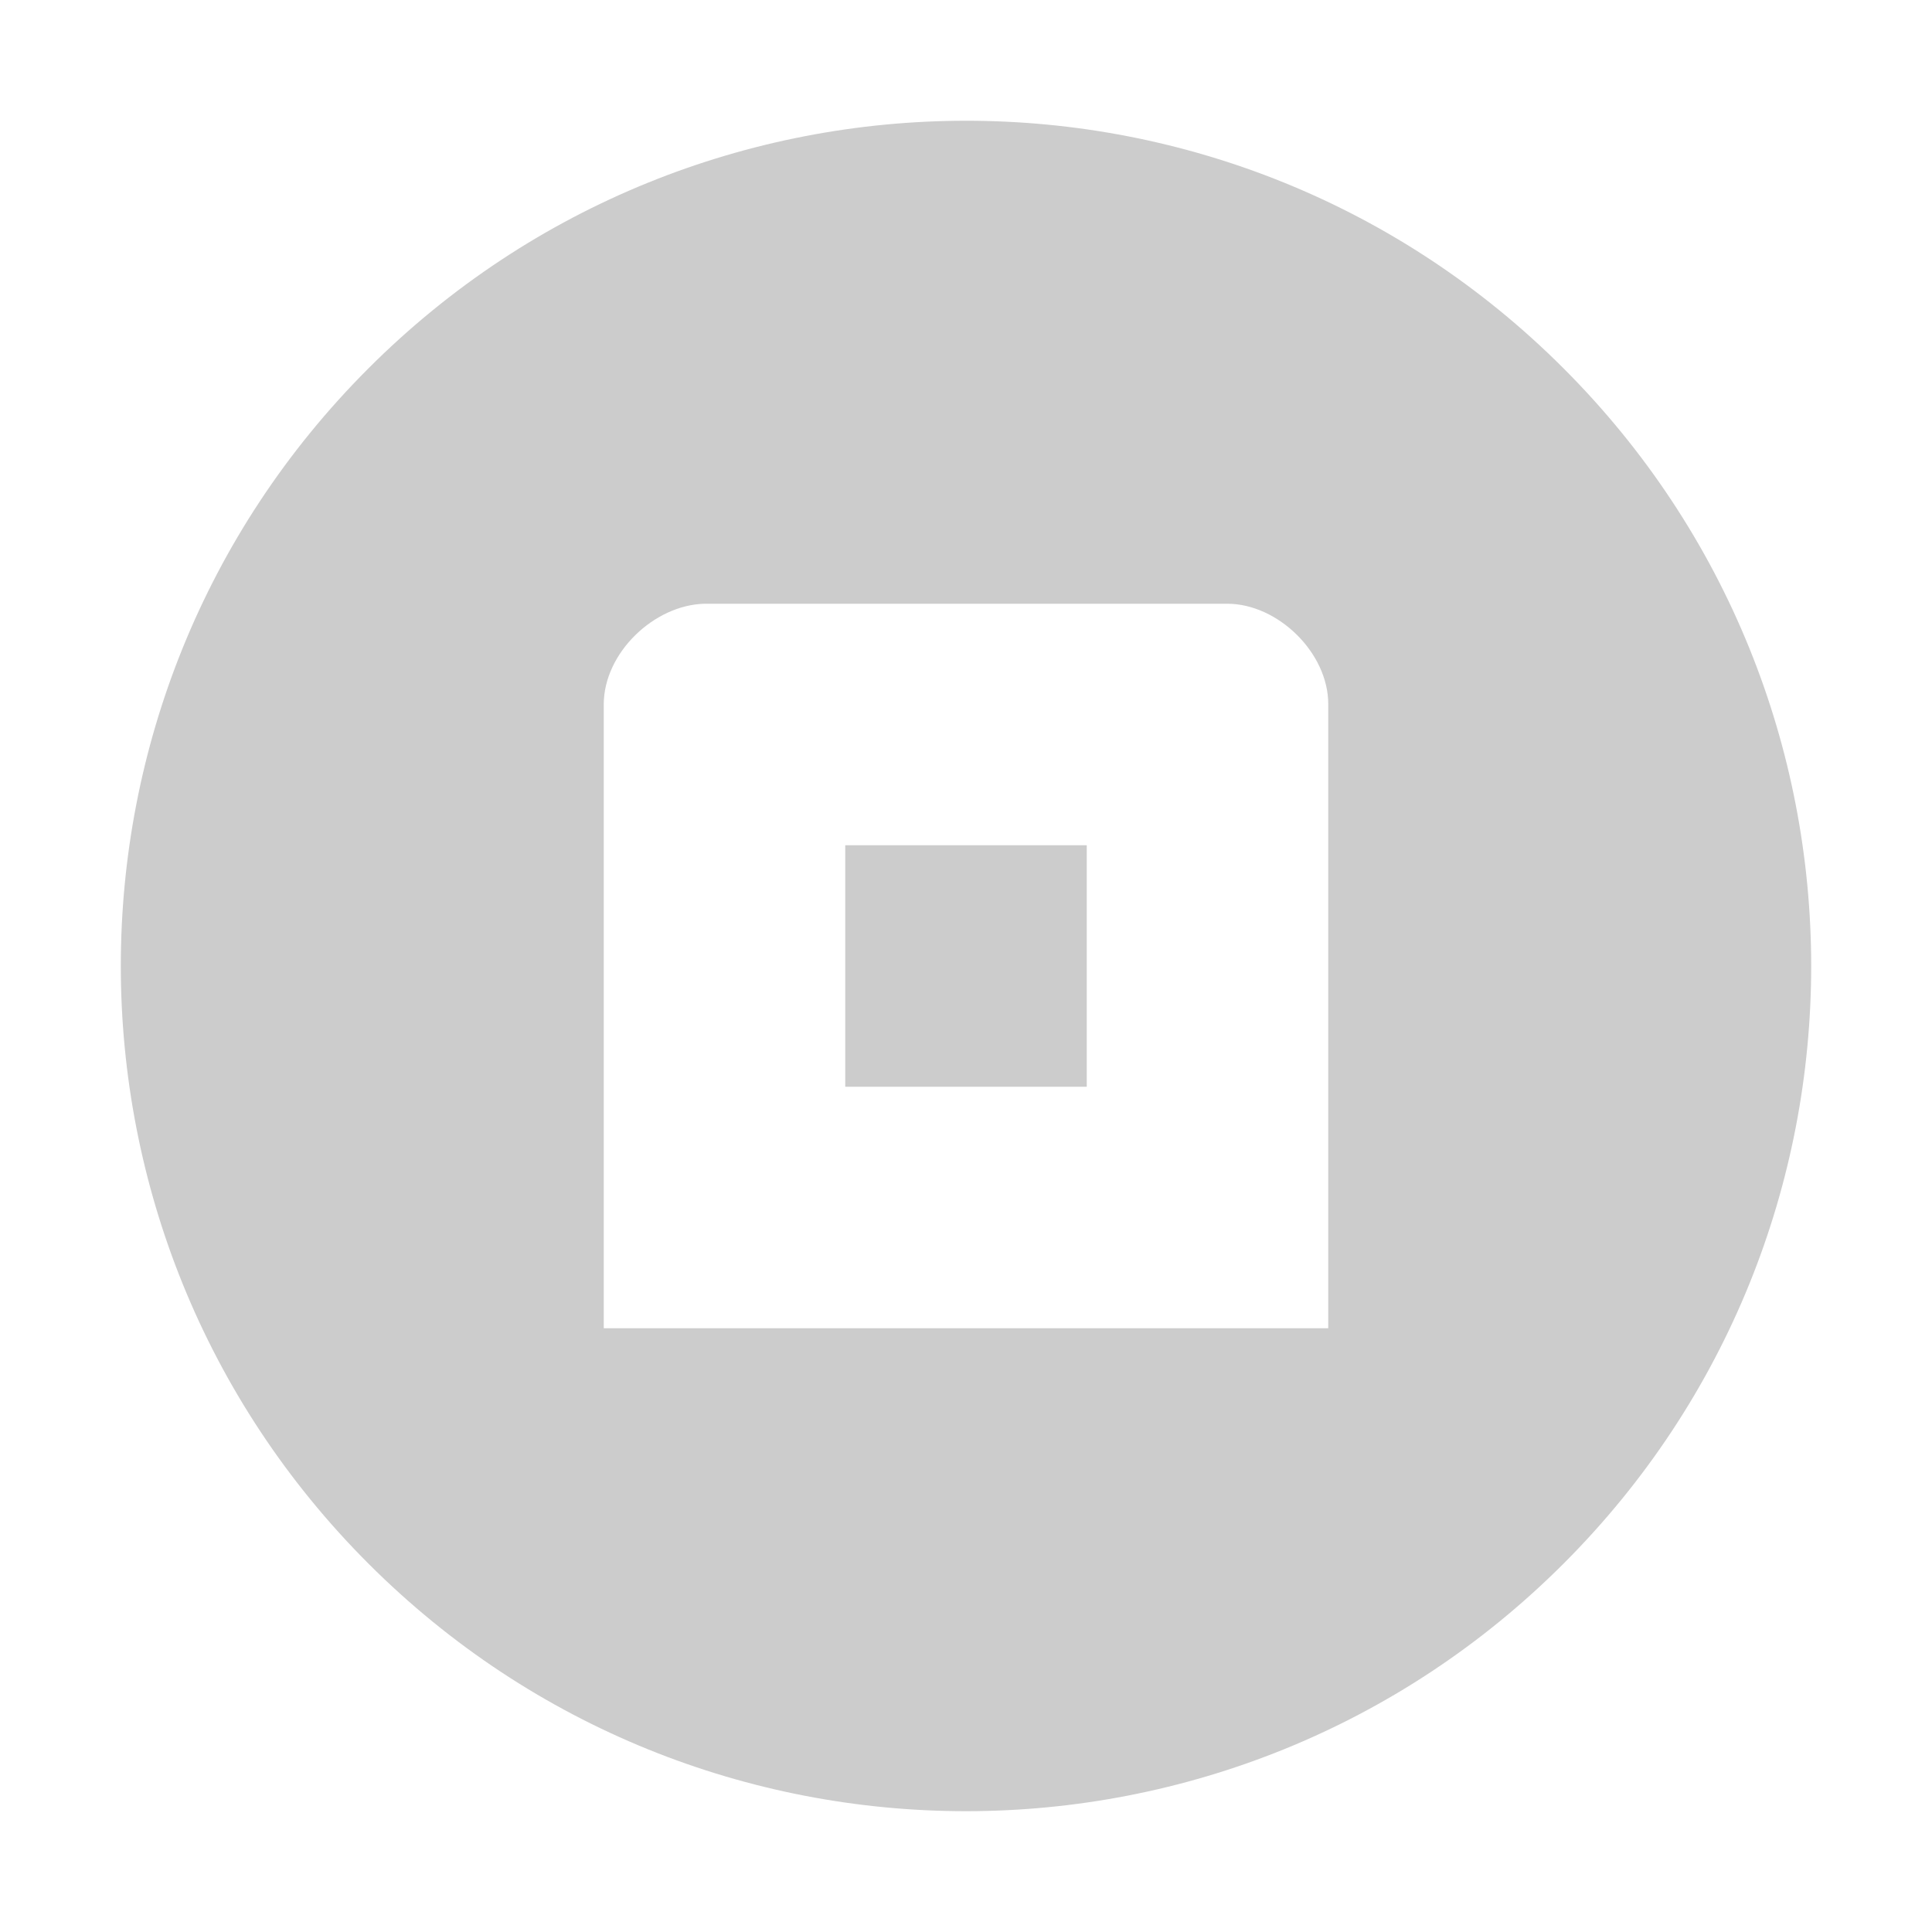 <?xml version="1.0" encoding="UTF-8" standalone="no"?>
<svg xmlns="http://www.w3.org/2000/svg" version="1.0" height="16" width="16">
  <path fill="#cccccc" d="M 7.998,1 C 6.207,1.001 4.415,1.685 3.049,3.053 0.316,5.787 0.318,10.218 3.053,12.951 5.787,15.684 10.218,15.682 12.951,12.947 15.684,10.213 15.682,5.782 12.947,3.049 11.58,1.682 9.79,0.999 7.998,1 Z M 5.834,5 H 10.166 C 10.583,5.001 11.002,5.407 11,5.834 V 11 H 5 V 5.834 C 5,5.407 5.417,5.01 5.834,5 Z M 7,7 V 9 H 9 V 7 Z" />
</svg>
